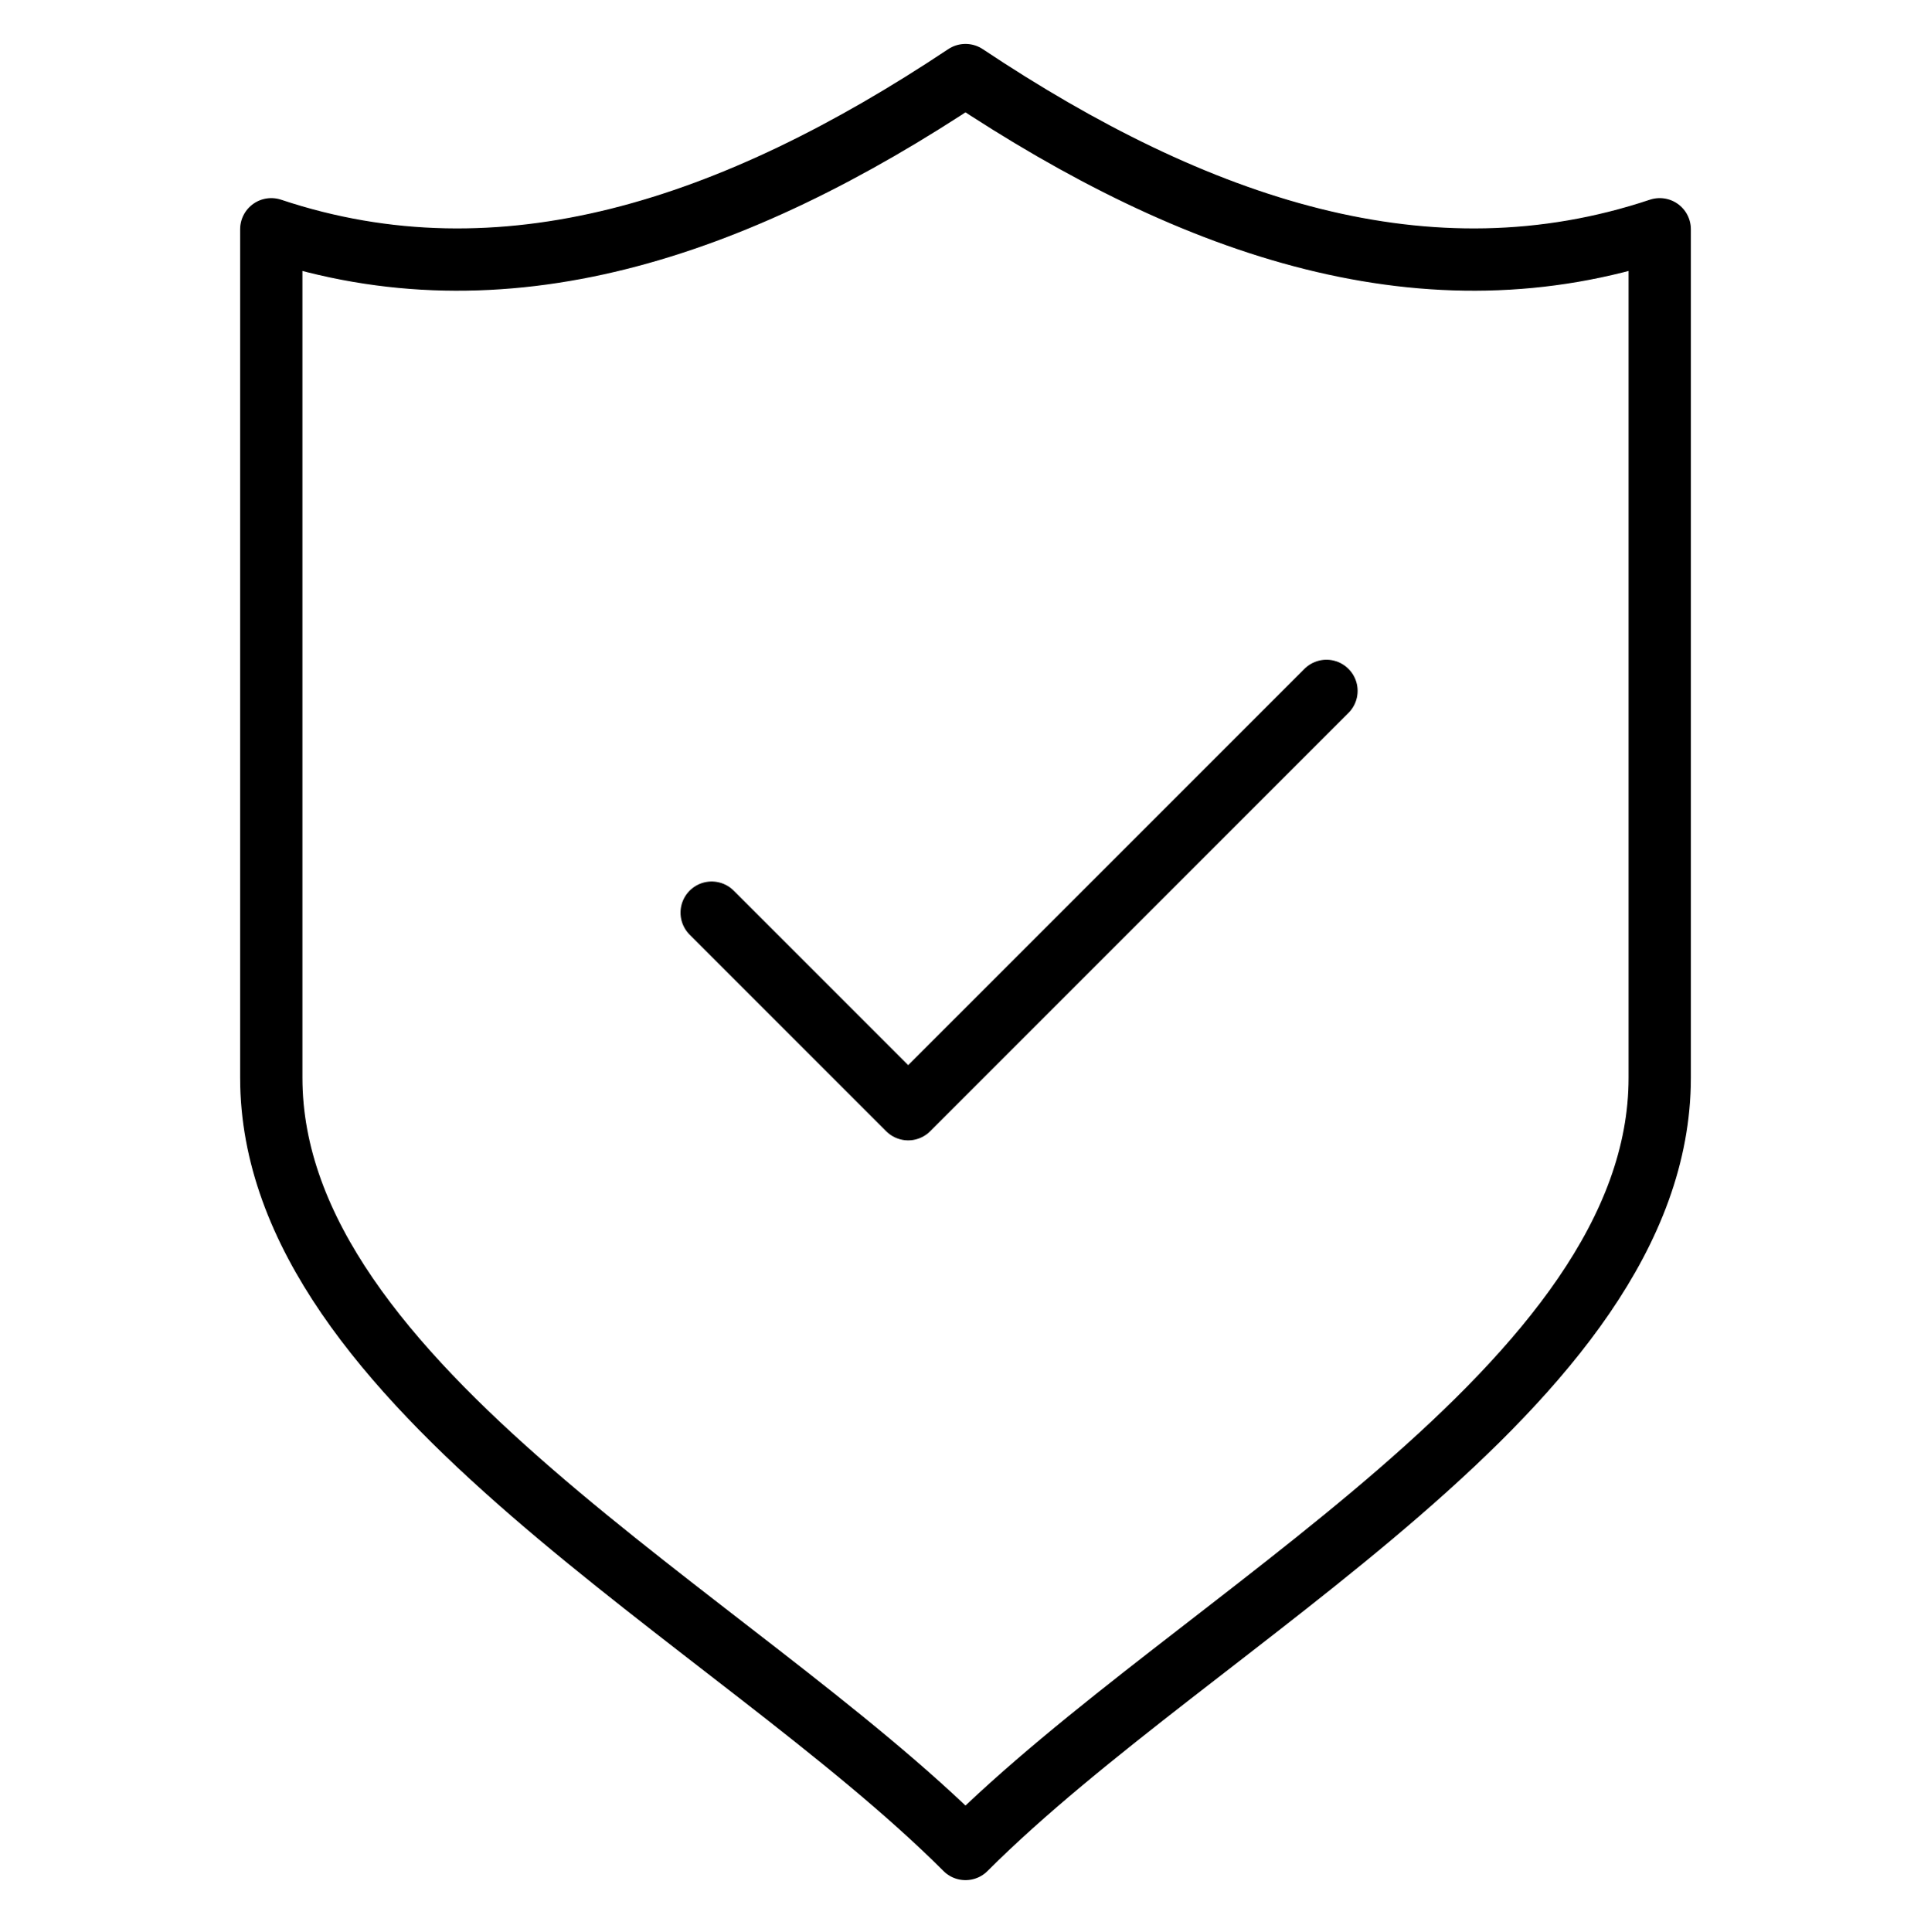 <?xml version="1.0" encoding="UTF-8"?><svg id="Layer_1" xmlns="http://www.w3.org/2000/svg" viewBox="0 0 62 62.02"><defs><style>.cls-1{fill:none;stroke:#000;stroke-linecap:round;stroke-linejoin:round;stroke-width:2px;}</style></defs><path class="cls-1" d="M31,2.41c-7.43,4.95-14.86,7.43-22.29,4.95v27.24c0,9.91,14.86,17.33,22.29,24.76,7.43-7.43,22.29-14.86,22.29-24.76V7.36c-7.43,2.48-14.86,0-22.29-4.95Z"/><polyline class="cls-1" points="22.85 29.3 29.16 35.61 42.59 22.18"/></svg>
